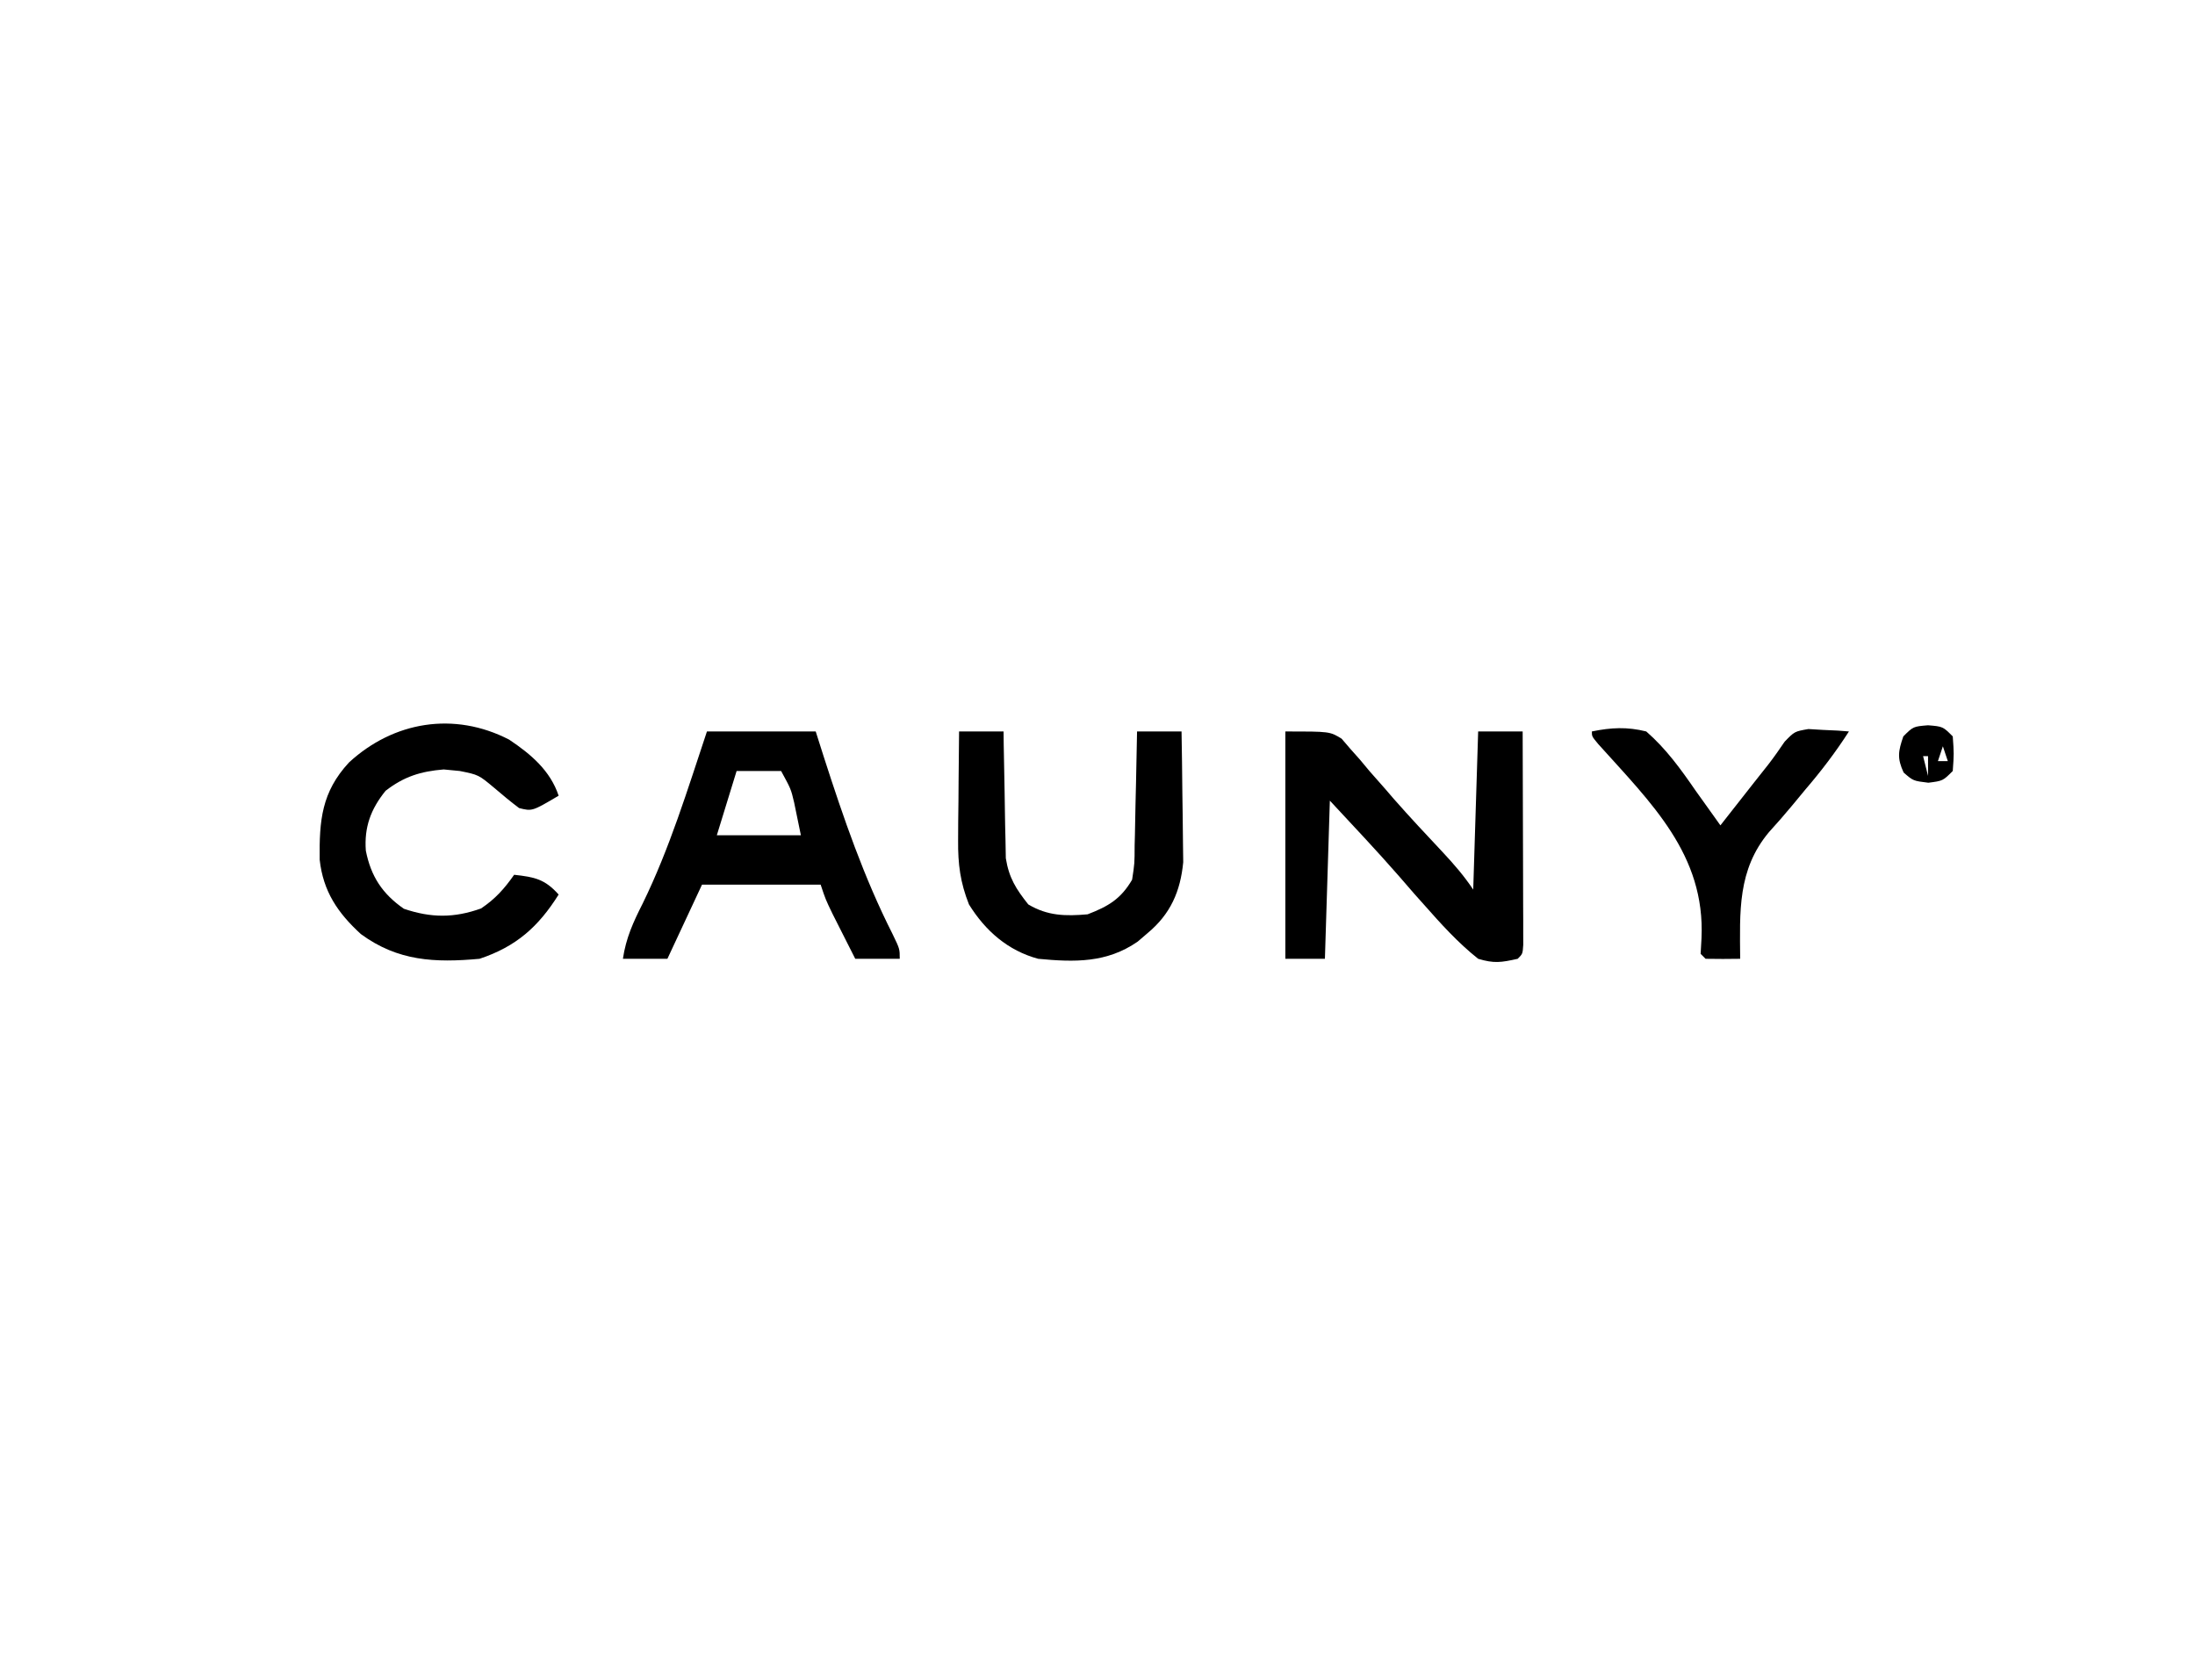 <?xml version="1.0" encoding="UTF-8"?>
<svg version="1.1" xmlns="http://www.w3.org/2000/svg" width="444" height="340">
<path d="M0 0 C9 0 9 0 11.383 1.469 C11.958 2.139 12.533 2.809 13.125 3.5 C13.782 4.239 14.44 4.977 15.117 5.738 C15.739 6.485 16.36 7.231 17 8 C18.082 9.23 19.166 10.459 20.25 11.688 C20.806 12.335 21.361 12.982 21.934 13.648 C25.181 17.344 28.549 20.93 31.913 24.52 C34.16 26.933 36.167 29.25 38 32 C38.33 21.44 38.66 10.88 39 0 C41.97 0 44.94 0 48 0 C48.025 6.39 48.043 12.781 48.055 19.171 C48.06 21.347 48.067 23.523 48.075 25.698 C48.088 28.819 48.093 31.939 48.098 35.059 C48.103 36.038 48.108 37.017 48.113 38.026 C48.113 38.927 48.113 39.827 48.114 40.756 C48.116 41.553 48.118 42.35 48.12 43.171 C48 45 48 45 47 46 C43.635 46.748 42.234 46.97 39 46 C34.88 42.723 31.478 38.94 28 35 C27.394 34.322 26.788 33.644 26.164 32.945 C25.09 31.724 24.025 30.495 22.969 29.258 C18.438 24.061 13.686 19.055 9 14 C8.67 24.56 8.34 35.12 8 46 C5.36 46 2.72 46 0 46 C0 30.82 0 15.64 0 0 Z " fill="#000000" transform="translate(260,148)"/>
<path d="M0 0 C7.26 0 14.52 0 22 0 C22.557 1.752 23.114 3.504 23.688 5.309 C27.653 17.596 31.73 29.504 37.566 41.035 C39 44 39 44 39 46 C36.03 46 33.06 46 30 46 C29.018 44.064 28.04 42.126 27.062 40.188 C26.517 39.109 25.972 38.03 25.41 36.918 C24 34 24 34 23 31 C15.08 31 7.16 31 -1 31 C-3.31 35.95 -5.62 40.9 -8 46 C-10.97 46 -13.94 46 -17 46 C-16.379 41.799 -14.913 38.59 -13 34.812 C-7.543 23.667 -3.922 11.748 0 0 Z M6 8 C4.68 12.29 3.36 16.58 2 21 C7.61 21 13.22 21 19 21 C18.711 19.598 18.422 18.195 18.125 16.75 C17.881 15.567 17.881 15.567 17.633 14.359 C16.989 11.644 16.989 11.644 15 8 C12.03 8 9.06 8 6 8 Z " fill="#000000" transform="translate(143,148)"/>
<path d="M0 0 C4.404 2.948 8.31 6.251 10.008 11.344 C4.656 14.506 4.656 14.506 2.008 13.844 C0.29 12.555 -1.359 11.176 -2.992 9.781 C-6.183 7.113 -6.183 7.113 -9.992 6.344 C-11.065 6.241 -12.137 6.138 -13.242 6.031 C-17.918 6.421 -21.259 7.467 -24.992 10.344 C-27.981 14.035 -29.347 17.713 -28.992 22.469 C-27.962 27.662 -25.665 31.177 -21.305 34.219 C-15.814 36.084 -11.145 36.115 -5.68 34.156 C-2.784 32.203 -0.992 30.19 1.008 27.344 C5.164 27.806 7.222 28.224 10.008 31.344 C5.904 37.885 1.41 41.876 -5.992 44.344 C-15.033 45.167 -22.513 44.829 -29.992 39.344 C-34.672 35.064 -37.621 30.715 -38.328 24.293 C-38.424 16.325 -37.93 10.613 -32.414 4.633 C-23.409 -3.683 -11.132 -5.751 0 0 Z " fill="#000000" transform="translate(102.992,149.656)"/>
<path d="M0 0 C2.97 0 5.94 0 9 0 C9.014 1.271 9.014 1.271 9.028 2.567 C9.073 5.732 9.134 8.896 9.208 12.061 C9.236 13.426 9.257 14.792 9.271 16.157 C9.293 18.129 9.341 20.099 9.391 22.07 C9.412 23.254 9.433 24.437 9.454 25.657 C10.106 29.649 11.501 31.853 14 35 C17.913 37.327 21.516 37.393 26 37 C30.198 35.385 32.726 33.887 35 30 C35.504 26.713 35.504 26.713 35.512 23.047 C35.53 22.387 35.548 21.726 35.566 21.046 C35.62 18.948 35.654 16.849 35.688 14.75 C35.721 13.323 35.755 11.896 35.791 10.469 C35.876 6.979 35.943 3.49 36 0 C38.97 0 41.94 0 45 0 C45.075 4.144 45.129 8.288 45.165 12.433 C45.18 13.84 45.2 15.247 45.226 16.655 C45.263 18.688 45.28 20.72 45.293 22.754 C45.309 23.974 45.324 25.194 45.341 26.451 C44.774 32.357 42.774 36.951 38.125 40.812 C37.139 41.657 37.139 41.657 36.133 42.52 C29.883 46.858 23.365 46.704 16 46 C9.876 44.345 5.321 40.352 2 35 C0.236 30.541 -0.238 26.852 -0.195 22.07 C-0.189 20.781 -0.182 19.492 -0.176 18.164 C-0.159 16.818 -0.142 15.471 -0.125 14.125 C-0.115 12.755 -0.106 11.385 -0.098 10.016 C-0.074 6.677 -0.041 3.339 0 0 Z " fill="#000000" transform="translate(194,148)"/>
<path d="M0 0 C3.896 -0.8 7.121 -0.965 11 0 C15.027 3.513 17.975 7.609 21 12 C21.928 13.302 22.857 14.603 23.789 15.902 C24.883 17.436 24.883 17.436 26 19 C26.748 18.047 27.495 17.095 28.266 16.113 C29.26 14.846 30.255 13.579 31.25 12.312 C31.741 11.687 32.232 11.061 32.738 10.416 C33.708 9.182 34.682 7.951 35.661 6.724 C36.833 5.214 37.924 3.642 39 2.062 C41 0 41 0 43.797 -0.488 C44.771 -0.43 45.746 -0.372 46.75 -0.312 C47.735 -0.267 48.72 -0.222 49.734 -0.176 C50.856 -0.089 50.856 -0.089 52 0 C49.308 4.184 46.435 7.966 43.188 11.75 C42.306 12.814 41.425 13.879 40.547 14.945 C39.013 16.786 37.448 18.602 35.828 20.367 C29.428 28.011 29.927 36.47 30 46 C27.667 46.042 25.333 46.041 23 46 C22.505 45.505 22.505 45.505 22 45 C22.058 43.961 22.116 42.922 22.176 41.852 C22.959 24.896 11.994 14.49 1.272 2.533 C0 1 0 1 0 0 Z " fill="#000000" transform="translate(322,148)"/>
<path d="M0 0 C3 0.25 3 0.25 5 2.25 C5.25 5.75 5.25 5.75 5 9.25 C3 11.25 3 11.25 0.062 11.625 C-3 11.25 -3 11.25 -4.938 9.562 C-6.282 6.636 -6.031 5.264 -5 2.25 C-3 0.25 -3 0.25 0 0 Z M-4 3.25 C-3 7.25 -3 7.25 -3 7.25 Z M3 4.25 C2.67 5.24 2.34 6.23 2 7.25 C2.66 7.25 3.32 7.25 4 7.25 C3.67 6.26 3.34 5.27 3 4.25 Z M-1 6.25 C-0.67 7.57 -0.34 8.89 0 10.25 C0 8.93 0 7.61 0 6.25 C-0.33 6.25 -0.66 6.25 -1 6.25 Z " fill="#000000" transform="translate(390,146.75)"/>
</svg>
